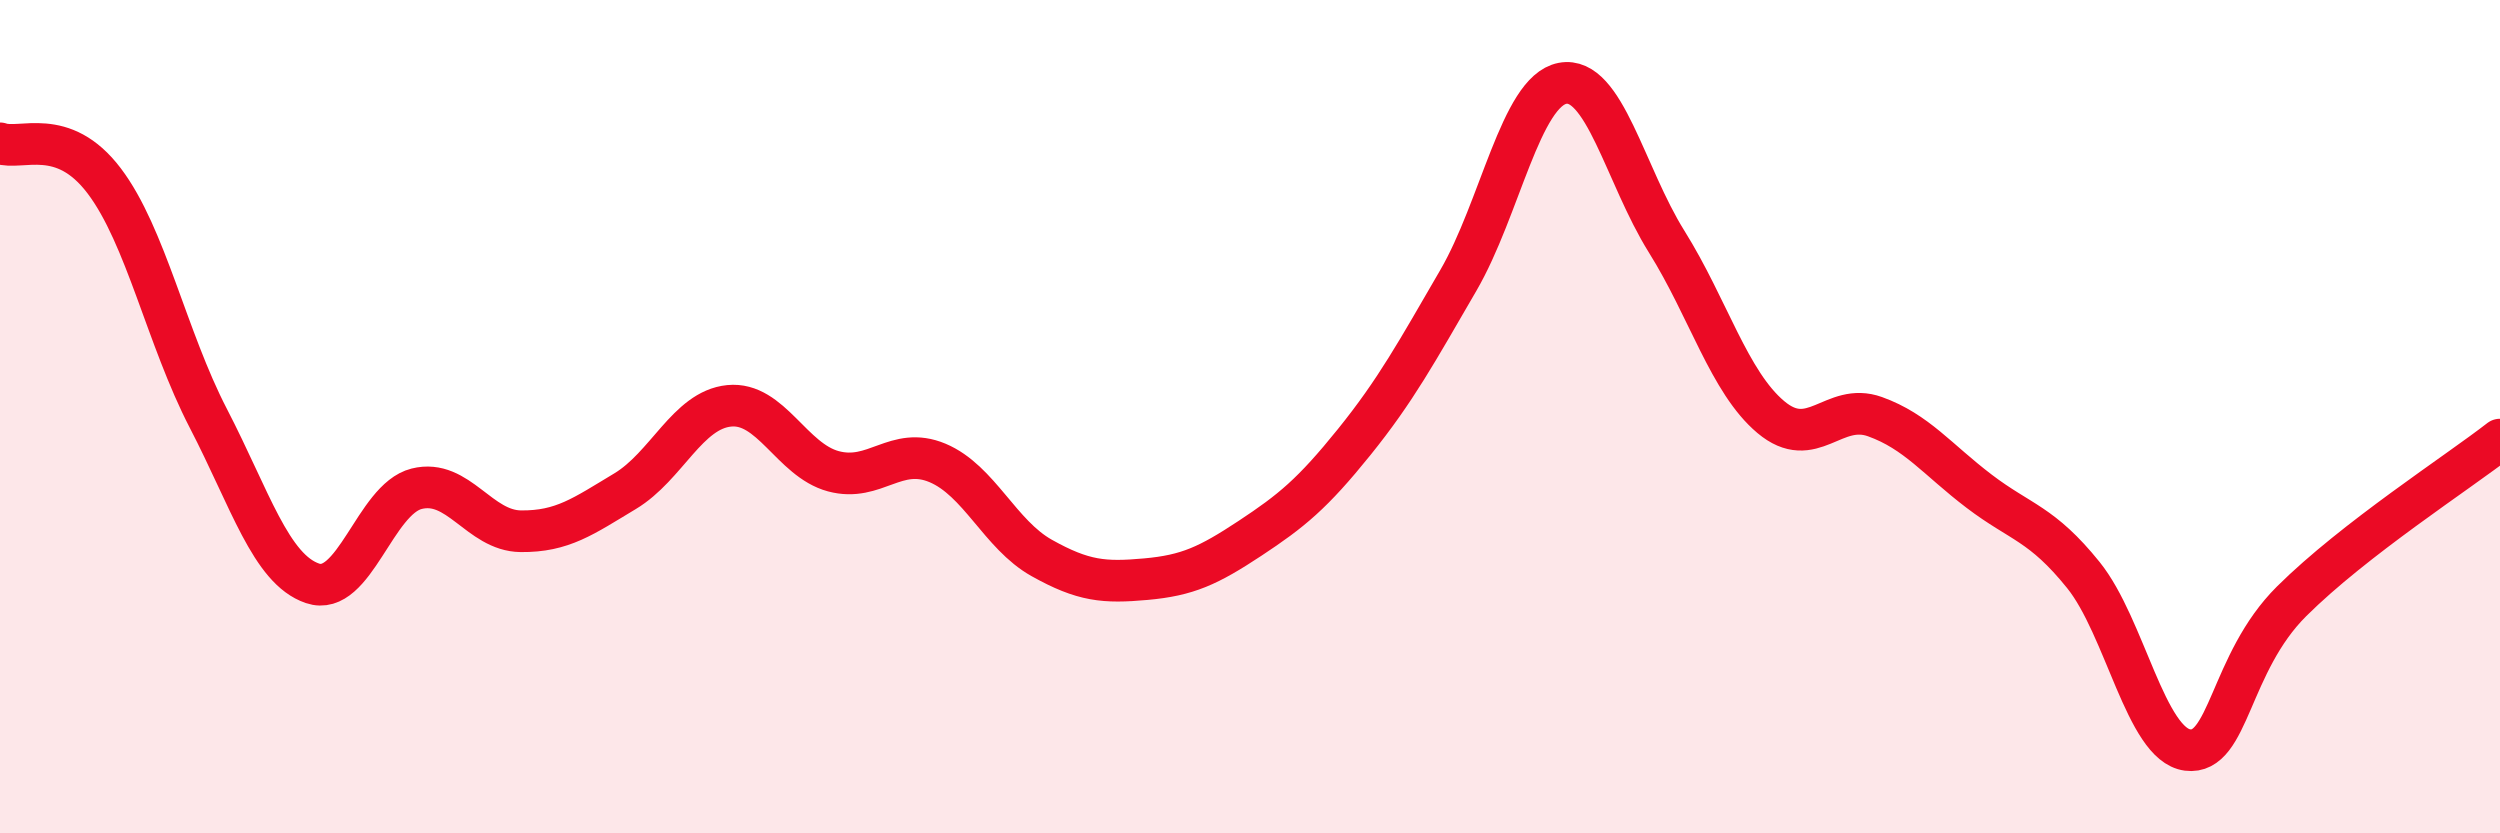 
    <svg width="60" height="20" viewBox="0 0 60 20" xmlns="http://www.w3.org/2000/svg">
      <path
        d="M 0,3.44 C 0.5,3.62 1.5,3.02 2.5,4.34 C 3.5,5.66 4,8.11 5,10.04 C 6,11.97 6.5,13.66 7.5,14 C 8.5,14.34 9,11.98 10,11.73 C 11,11.48 11.5,12.74 12.5,12.75 C 13.5,12.76 14,12.39 15,11.79 C 16,11.19 16.5,9.84 17.5,9.74 C 18.5,9.64 19,11.04 20,11.31 C 21,11.58 21.5,10.69 22.5,11.11 C 23.5,11.53 24,12.83 25,13.39 C 26,13.95 26.5,13.99 27.5,13.9 C 28.5,13.81 29,13.58 30,12.92 C 31,12.26 31.5,11.85 32.5,10.61 C 33.5,9.37 34,8.45 35,6.73 C 36,5.01 36.5,2.19 37.5,2 C 38.5,1.81 39,4.2 40,5.8 C 41,7.4 41.5,9.17 42.5,10.01 C 43.5,10.85 44,9.64 45,10 C 46,10.36 46.5,11.03 47.5,11.79 C 48.5,12.55 49,12.56 50,13.8 C 51,15.04 51.5,17.87 52.5,18 C 53.5,18.13 53.5,15.92 55,14.43 C 56.5,12.94 59,11.33 60,10.55L60 20L0 20Z"
        fill="#EB0A25"
        opacity="0.1"
        stroke-linecap="round"
        stroke-linejoin="round"
      />
      <path
        d="M 0,3.44 C 0.5,3.62 1.5,3.02 2.5,4.34 C 3.5,5.66 4,8.11 5,10.04 C 6,11.97 6.5,13.66 7.5,14 C 8.5,14.34 9,11.98 10,11.73 C 11,11.48 11.5,12.74 12.5,12.75 C 13.5,12.76 14,12.39 15,11.79 C 16,11.19 16.5,9.84 17.5,9.74 C 18.5,9.64 19,11.04 20,11.31 C 21,11.58 21.5,10.69 22.5,11.11 C 23.5,11.53 24,12.83 25,13.39 C 26,13.95 26.5,13.99 27.5,13.9 C 28.5,13.81 29,13.58 30,12.92 C 31,12.26 31.5,11.85 32.5,10.61 C 33.5,9.37 34,8.45 35,6.73 C 36,5.01 36.5,2.19 37.5,2 C 38.5,1.81 39,4.2 40,5.8 C 41,7.4 41.5,9.17 42.5,10.01 C 43.5,10.85 44,9.64 45,10 C 46,10.36 46.5,11.03 47.5,11.79 C 48.5,12.55 49,12.56 50,13.8 C 51,15.04 51.5,17.87 52.5,18 C 53.5,18.13 53.5,15.92 55,14.43 C 56.5,12.94 59,11.33 60,10.55"
        stroke="#EB0A25"
        stroke-width="1"
        fill="none"
        stroke-linecap="round"
        stroke-linejoin="round"
      />
    </svg>
  